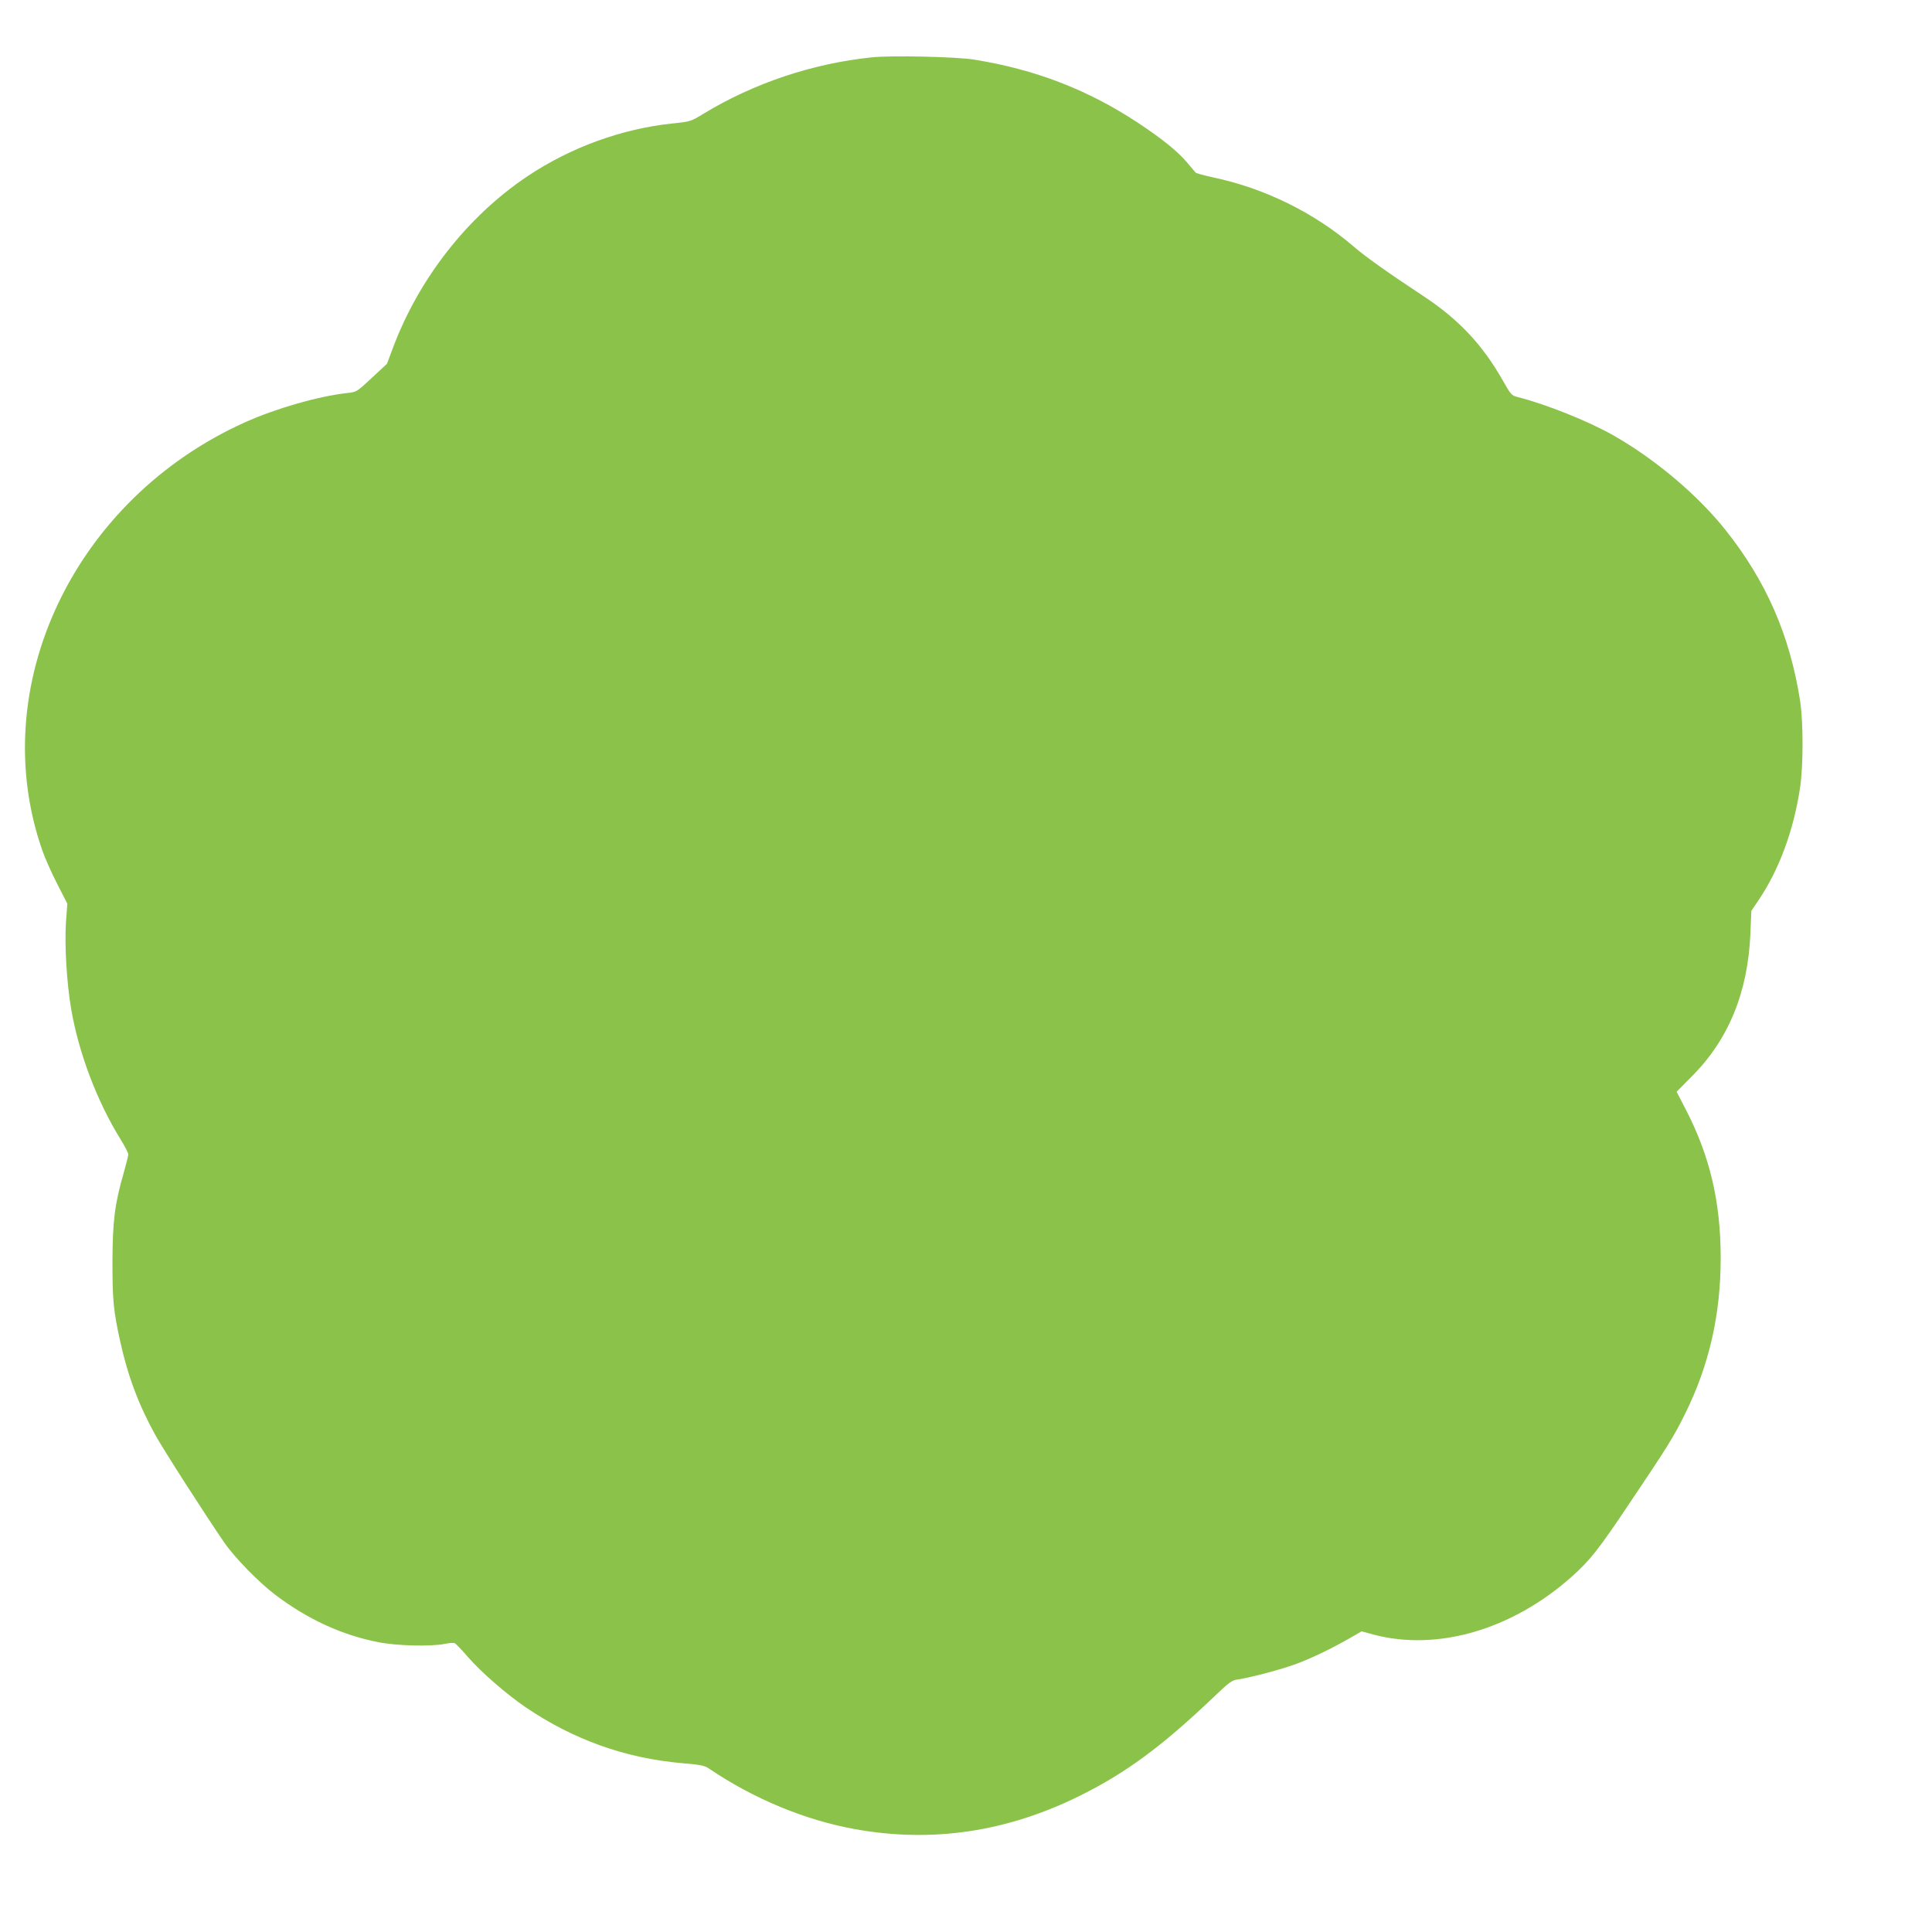 <?xml version="1.0" standalone="no"?>
<!DOCTYPE svg PUBLIC "-//W3C//DTD SVG 20010904//EN"
 "http://www.w3.org/TR/2001/REC-SVG-20010904/DTD/svg10.dtd">
<svg version="1.0" xmlns="http://www.w3.org/2000/svg"
 width="1280pt" height="1280pt" viewBox="0 0 1280 1280"
 preserveAspectRatio="xMidYMid meet">
<g transform="translate(0,1280) scale(0.1,-0.1)"
fill="#8bc34a" stroke="none">
<path d="M5775 12420 c-393 -41 -781 -171 -1115 -374 -84 -51 -87 -52 -205
-64 -335 -35 -674 -158 -961 -350 -397 -266 -720 -679 -892 -1140 l-38 -102
-101 -94 c-100 -93 -100 -93 -164 -100 -190 -21 -471 -102 -674 -193 -1136
-510 -1725 -1754 -1344 -2839 17 -49 61 -148 98 -220 l67 -131 -9 -124 c-10
-151 5 -399 34 -571 50 -294 172 -616 330 -870 27 -44 49 -87 49 -96 0 -9 -14
-64 -30 -121 -60 -208 -74 -320 -75 -591 0 -258 7 -326 52 -530 50 -227 123
-421 233 -619 56 -101 331 -529 456 -711 70 -101 228 -263 339 -347 215 -162
441 -266 682 -313 121 -24 349 -30 440 -11 29 6 58 8 65 5 7 -3 47 -44 88 -92
87 -100 254 -245 378 -330 320 -218 664 -341 1046 -374 118 -10 143 -15 173
-35 296 -201 640 -343 970 -402 514 -92 1010 -17 1496 226 297 148 533 322
868 640 117 112 129 121 175 127 85 13 285 66 384 103 104 39 231 100 353 170
l78 45 77 -21 c423 -113 919 31 1314 382 122 109 178 180 373 471 265 394 303
455 380 611 159 321 235 656 235 1030 0 372 -71 675 -232 986 l-60 116 98 99
c246 245 374 558 391 949 l6 150 48 71 c136 202 231 459 274 739 23 145 23
441 1 583 -68 434 -225 793 -495 1132 -184 231 -465 468 -741 625 -167 95
-447 207 -637 255 -39 10 -44 16 -97 110 -134 236 -291 403 -522 556 -245 162
-385 261 -467 332 -262 224 -589 385 -931 457 -59 13 -112 27 -115 32 -4 4
-29 34 -56 66 -61 73 -165 157 -325 263 -332 219 -680 354 -1086 419 -115 19
-552 29 -679 15z"/>
</g>
</svg>
